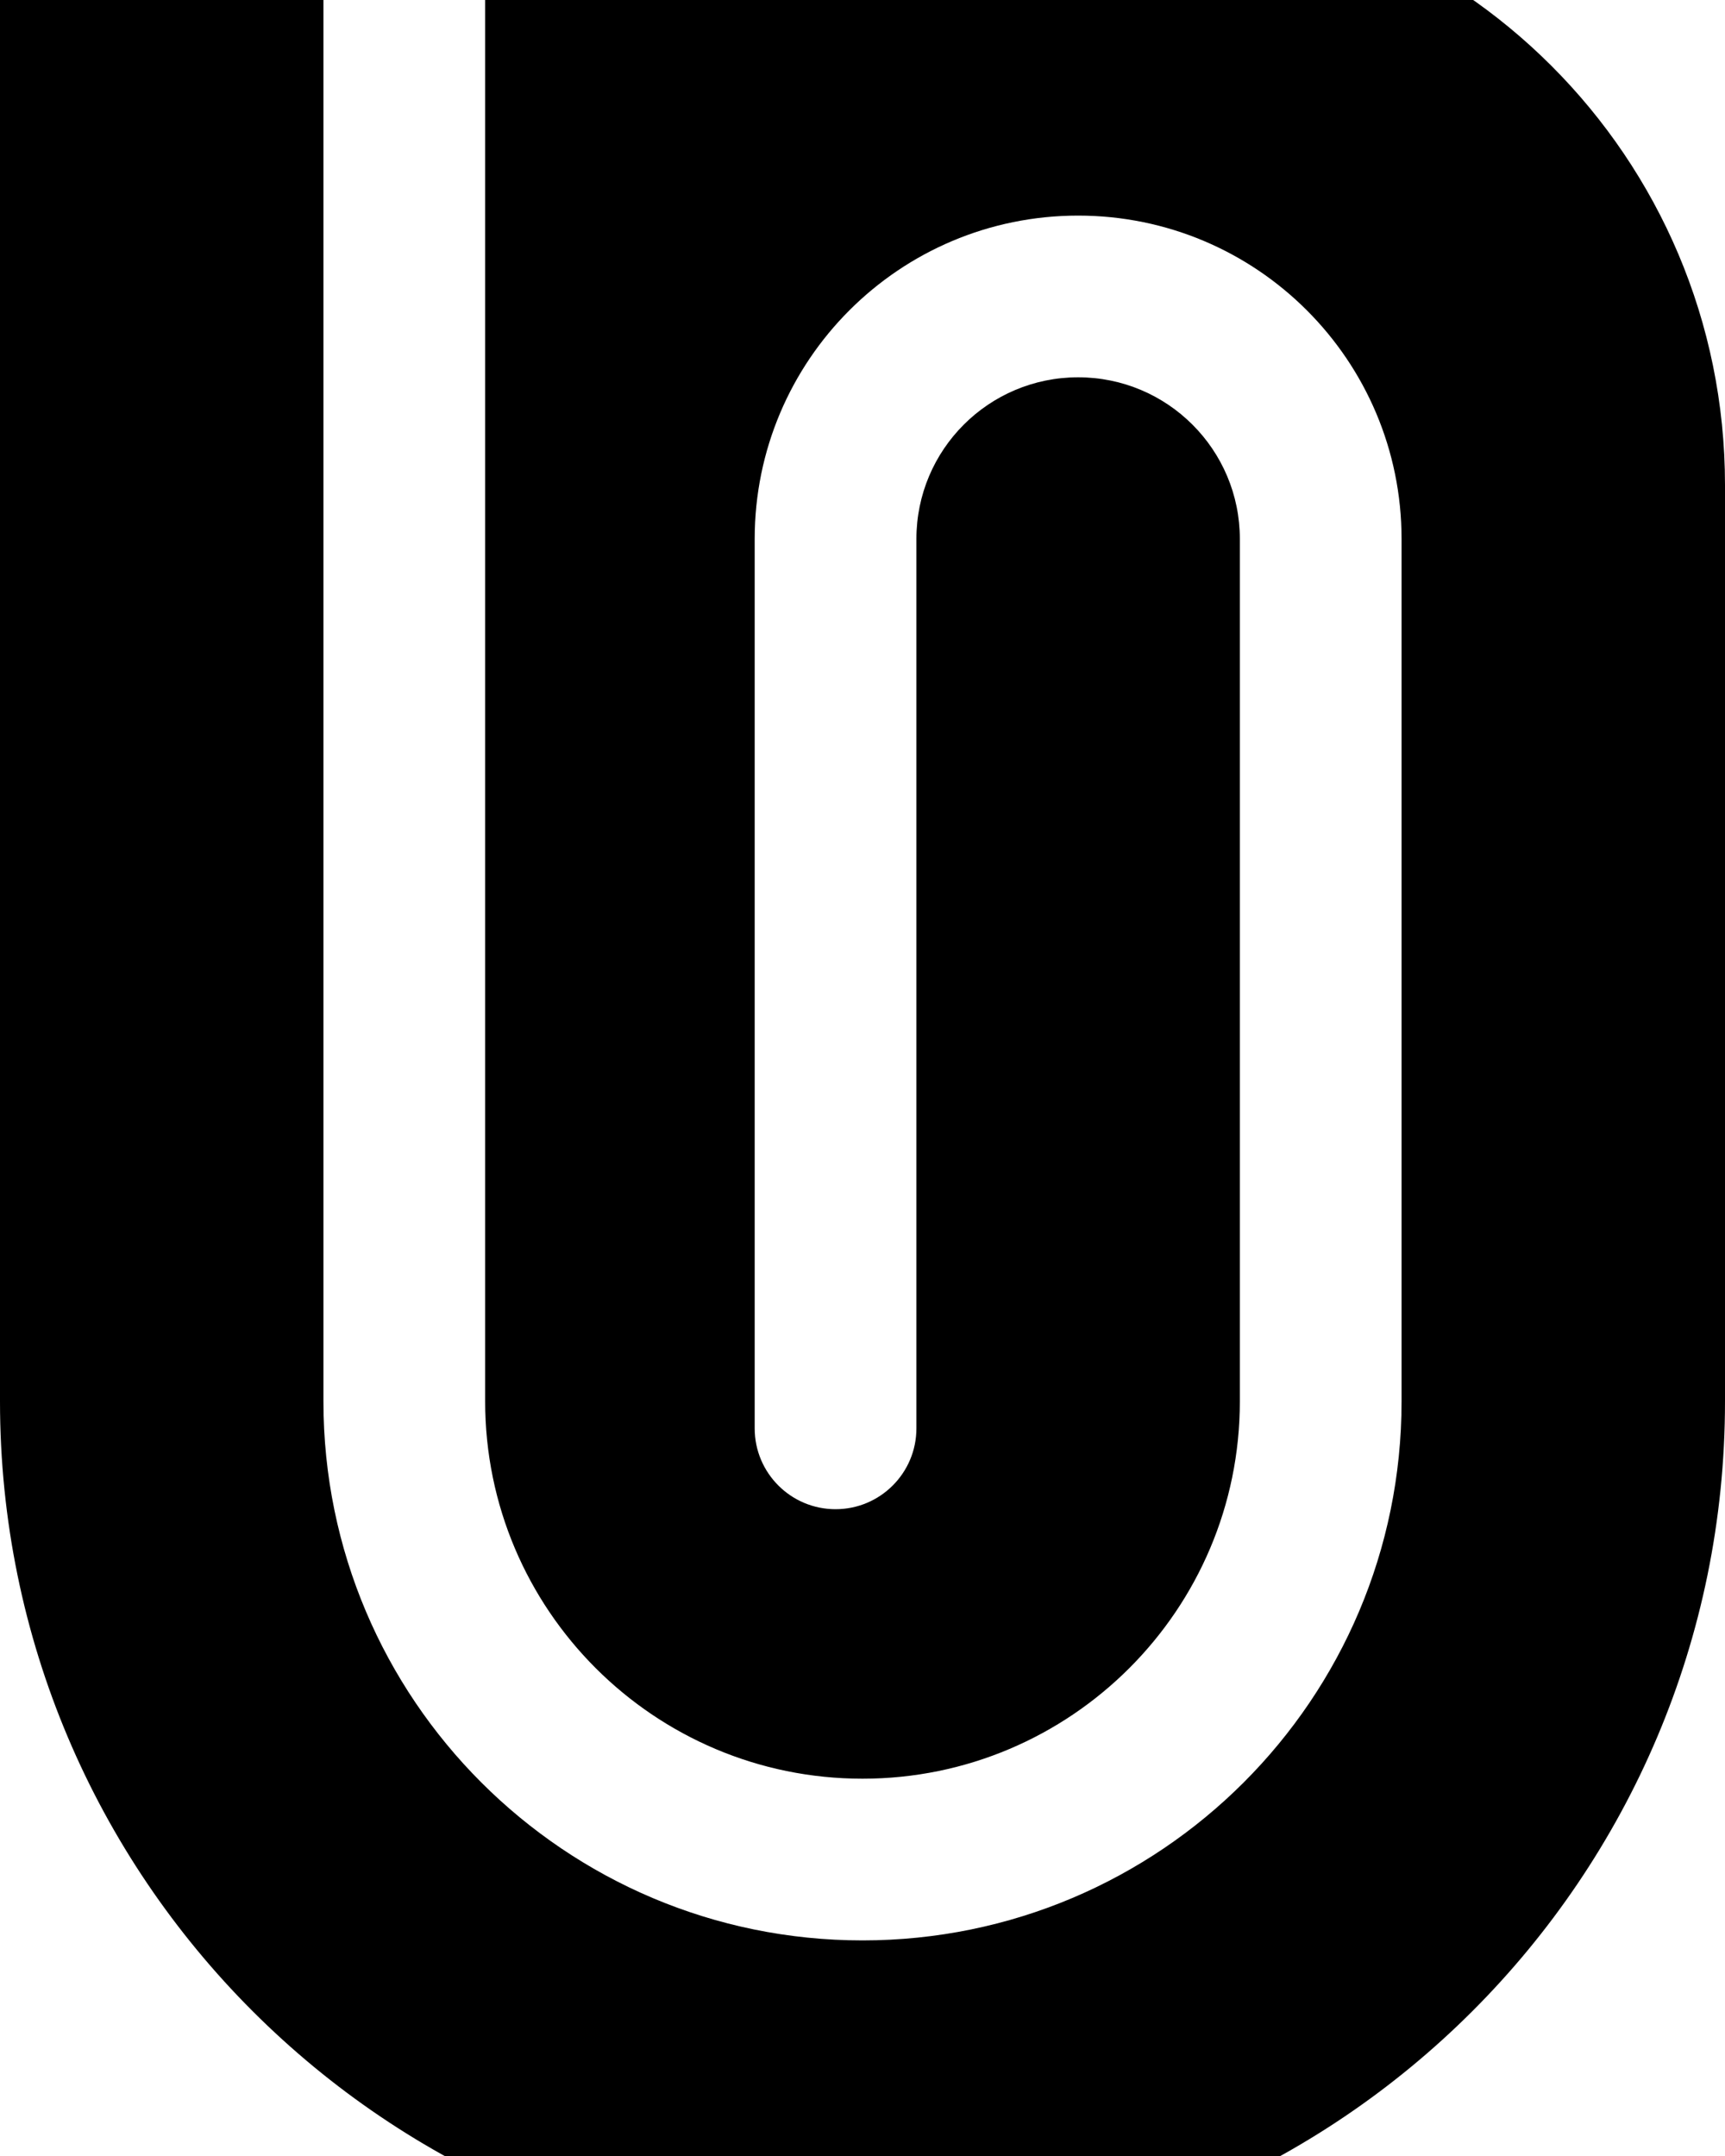 <svg xmlns="http://www.w3.org/2000/svg" viewBox="0 0 448 560"><!--! Font Awesome Pro 7.0.0 by @fontawesome - https://fontawesome.com License - https://fontawesome.com/license (Commercial License) Copyright 2025 Fonticons, Inc. --><path fill="currentColor" d="M84-28L0-28 0 364C0 487.7 100.3 588 224 588S448 487.7 448 364l0-238c0-85.1-68.9-154-154-154l-168 0 0 392c0 54.1 43.9 98 98 98s98-43.9 98-98l0-224c0-23.2-18.8-42-42-42s-42 18.8-42 42l0 231c0 11.6-9.4 21-21 21s-21-9.4-21-21l0-231c0-46.4 37.6-84 84-84s84 37.6 84 84l0 224c0 77.3-62.7 140-140 140S84 441.3 84 364L84-28z"/></svg>